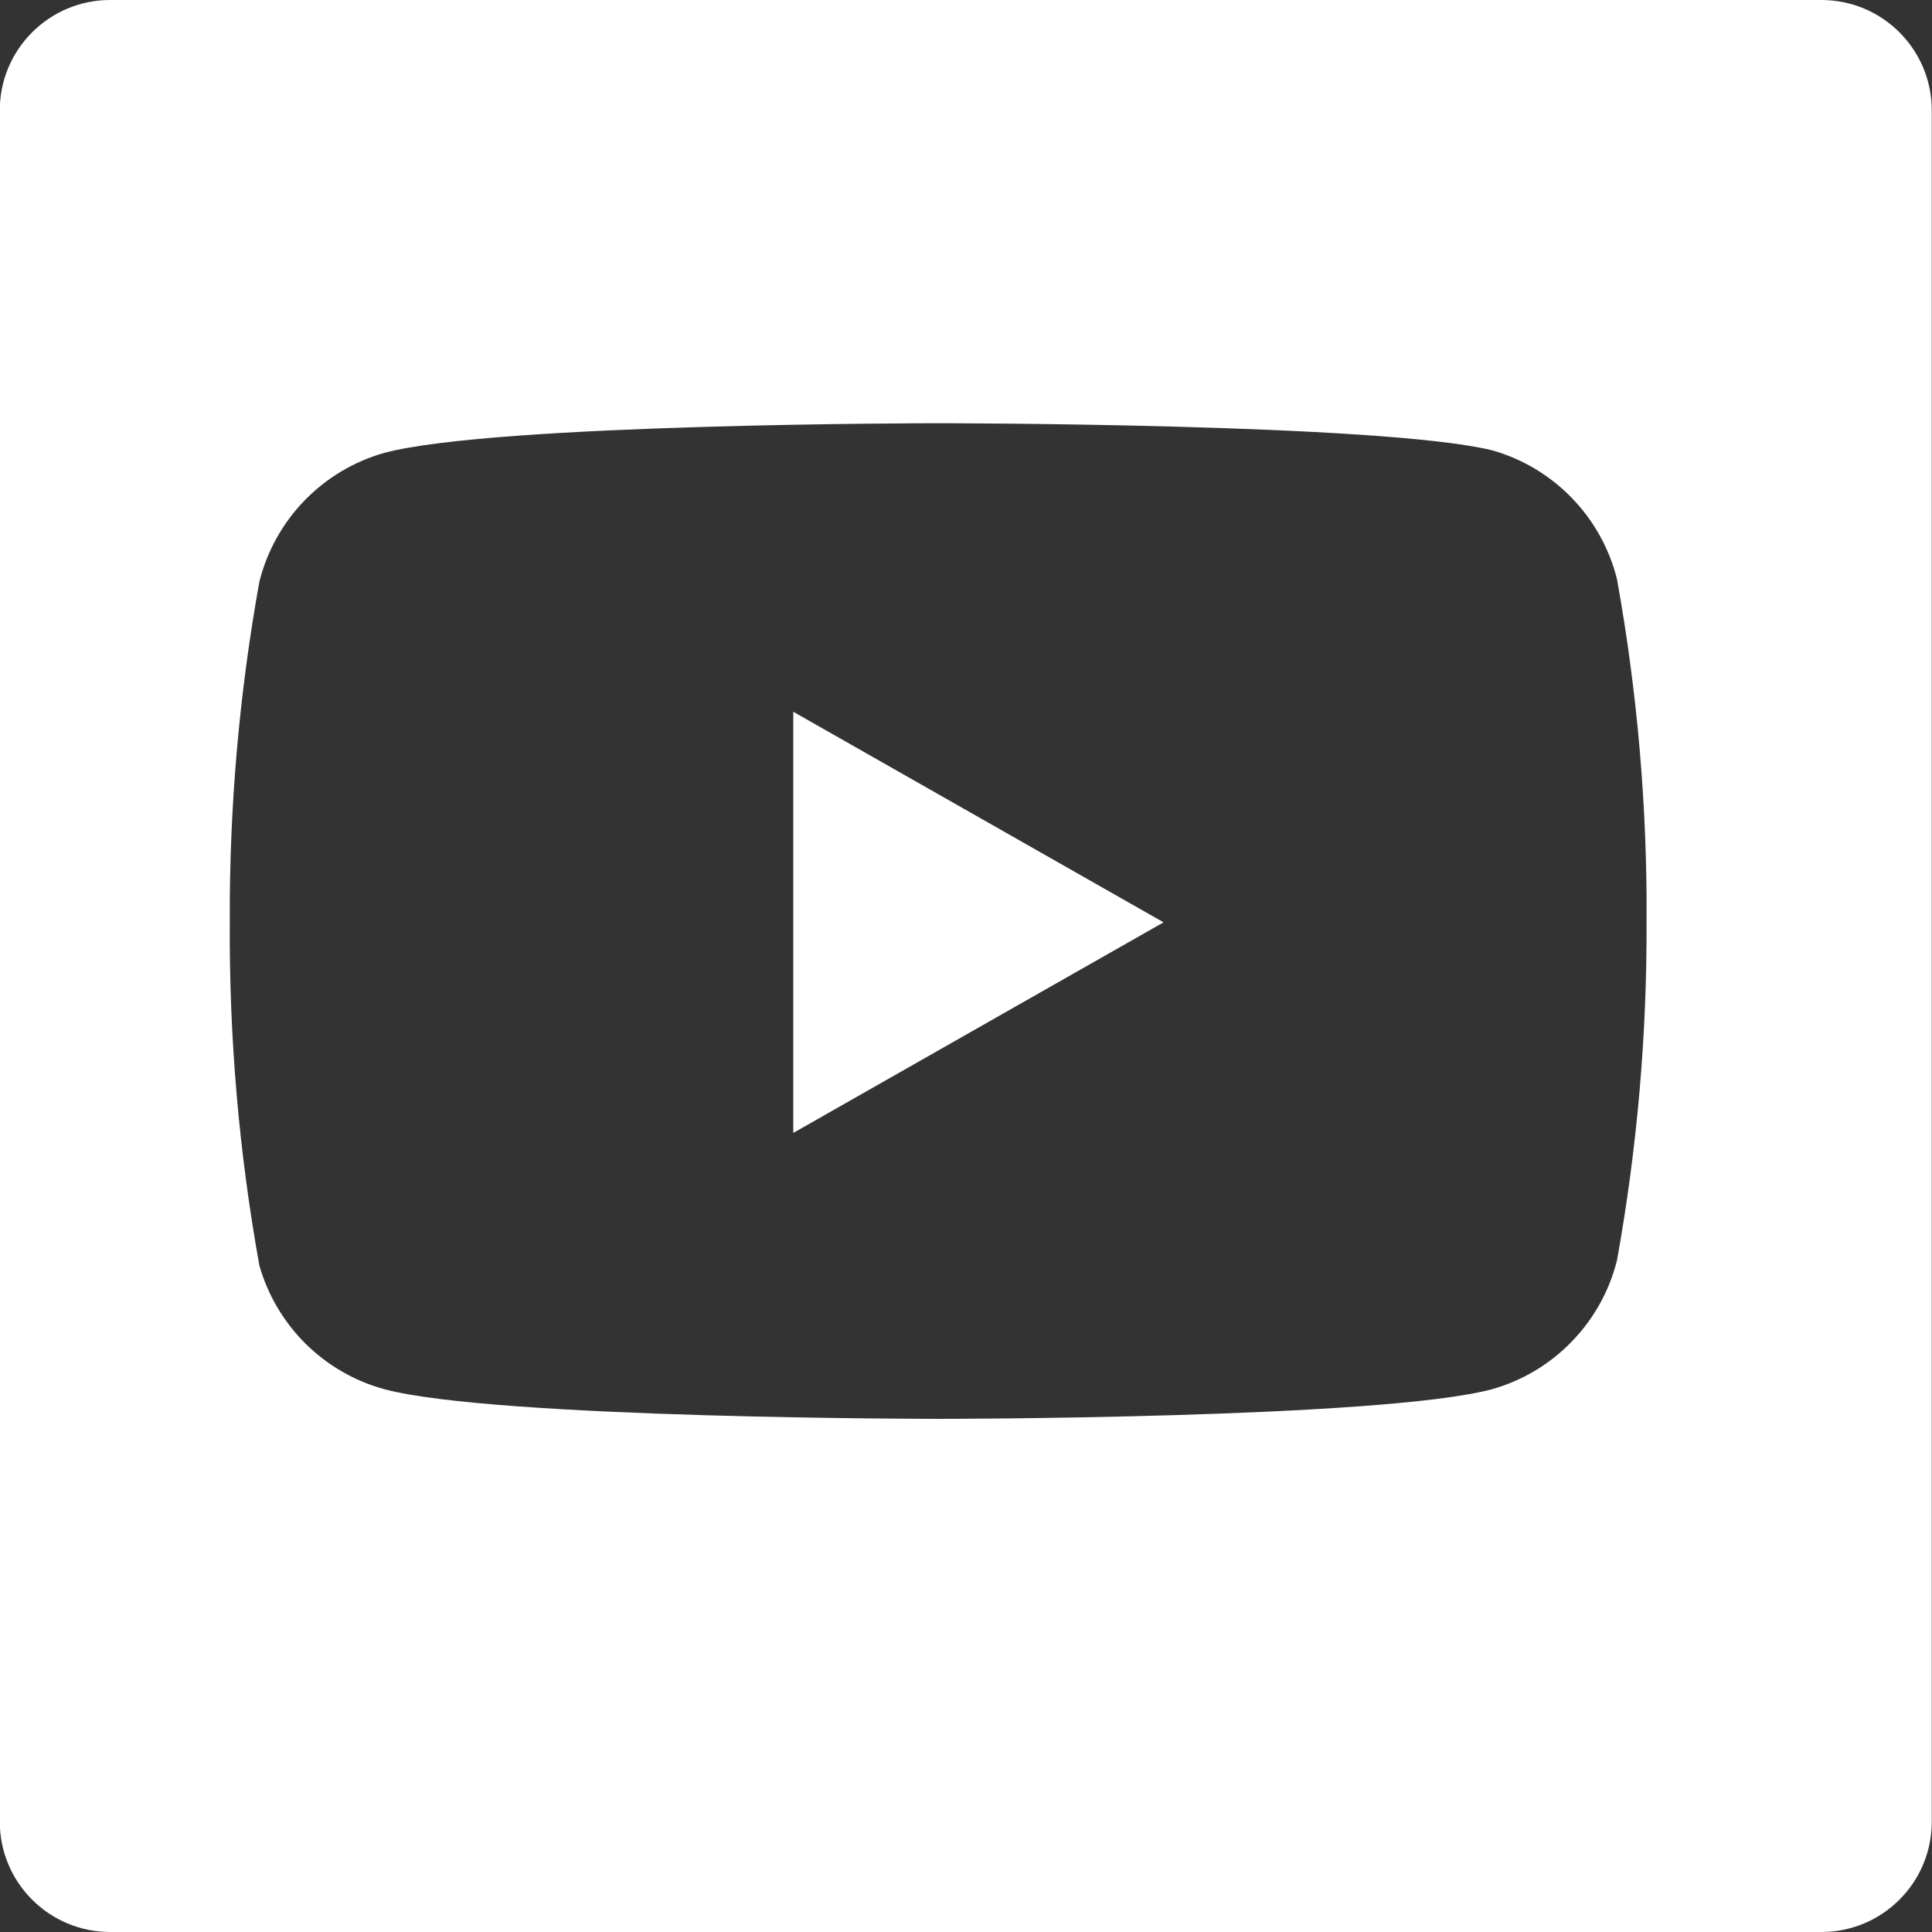 <svg width="35" height="35" viewBox="0 0 35 35" fill="none" xmlns="http://www.w3.org/2000/svg">
<rect x="0" y="0" width="35" height="35" fill="#333333" stroke="none"/>
<g clip-path="url(#clip0_708_1219)">
<path fill-rule="evenodd" clip-rule="evenodd" d="M1.996 0C0.892 0 -0.004 0.895 -0.004 2V33C-0.004 34.105 0.892 35 1.996 35H32.996C34.101 35 34.996 34.105 34.996 33V2C34.996 0.895 34.101 0 32.996 0H1.996ZM29.293 10.49C29.154 9.937 28.872 9.429 28.474 9.02C28.077 8.61 27.579 8.312 27.029 8.157C25.023 7.667 16.996 7.667 16.996 7.667C16.996 7.667 8.969 7.667 6.963 8.204C6.414 8.359 5.915 8.657 5.518 9.066C5.12 9.476 4.838 9.983 4.699 10.537C4.332 12.573 4.153 14.639 4.163 16.709C4.15 18.794 4.329 20.875 4.699 22.927C4.852 23.463 5.141 23.951 5.537 24.344C5.934 24.736 6.425 25.02 6.963 25.167C8.969 25.704 16.996 25.704 16.996 25.704C16.996 25.704 25.023 25.704 27.029 25.167C27.579 25.012 28.077 24.714 28.474 24.304C28.872 23.895 29.154 23.387 29.293 22.834C29.657 20.812 29.837 18.762 29.829 16.709C29.843 14.624 29.663 12.542 29.293 10.49ZM14.371 20.524L21.079 16.709L14.371 12.894V20.524Z" fill="white"/>
</g>
<defs>
<clipPath id="clip0_708_1219">
<rect width="35" height="35" fill="white" transform="translate(-0.004)"/>
</clipPath>
</defs>
</svg>
